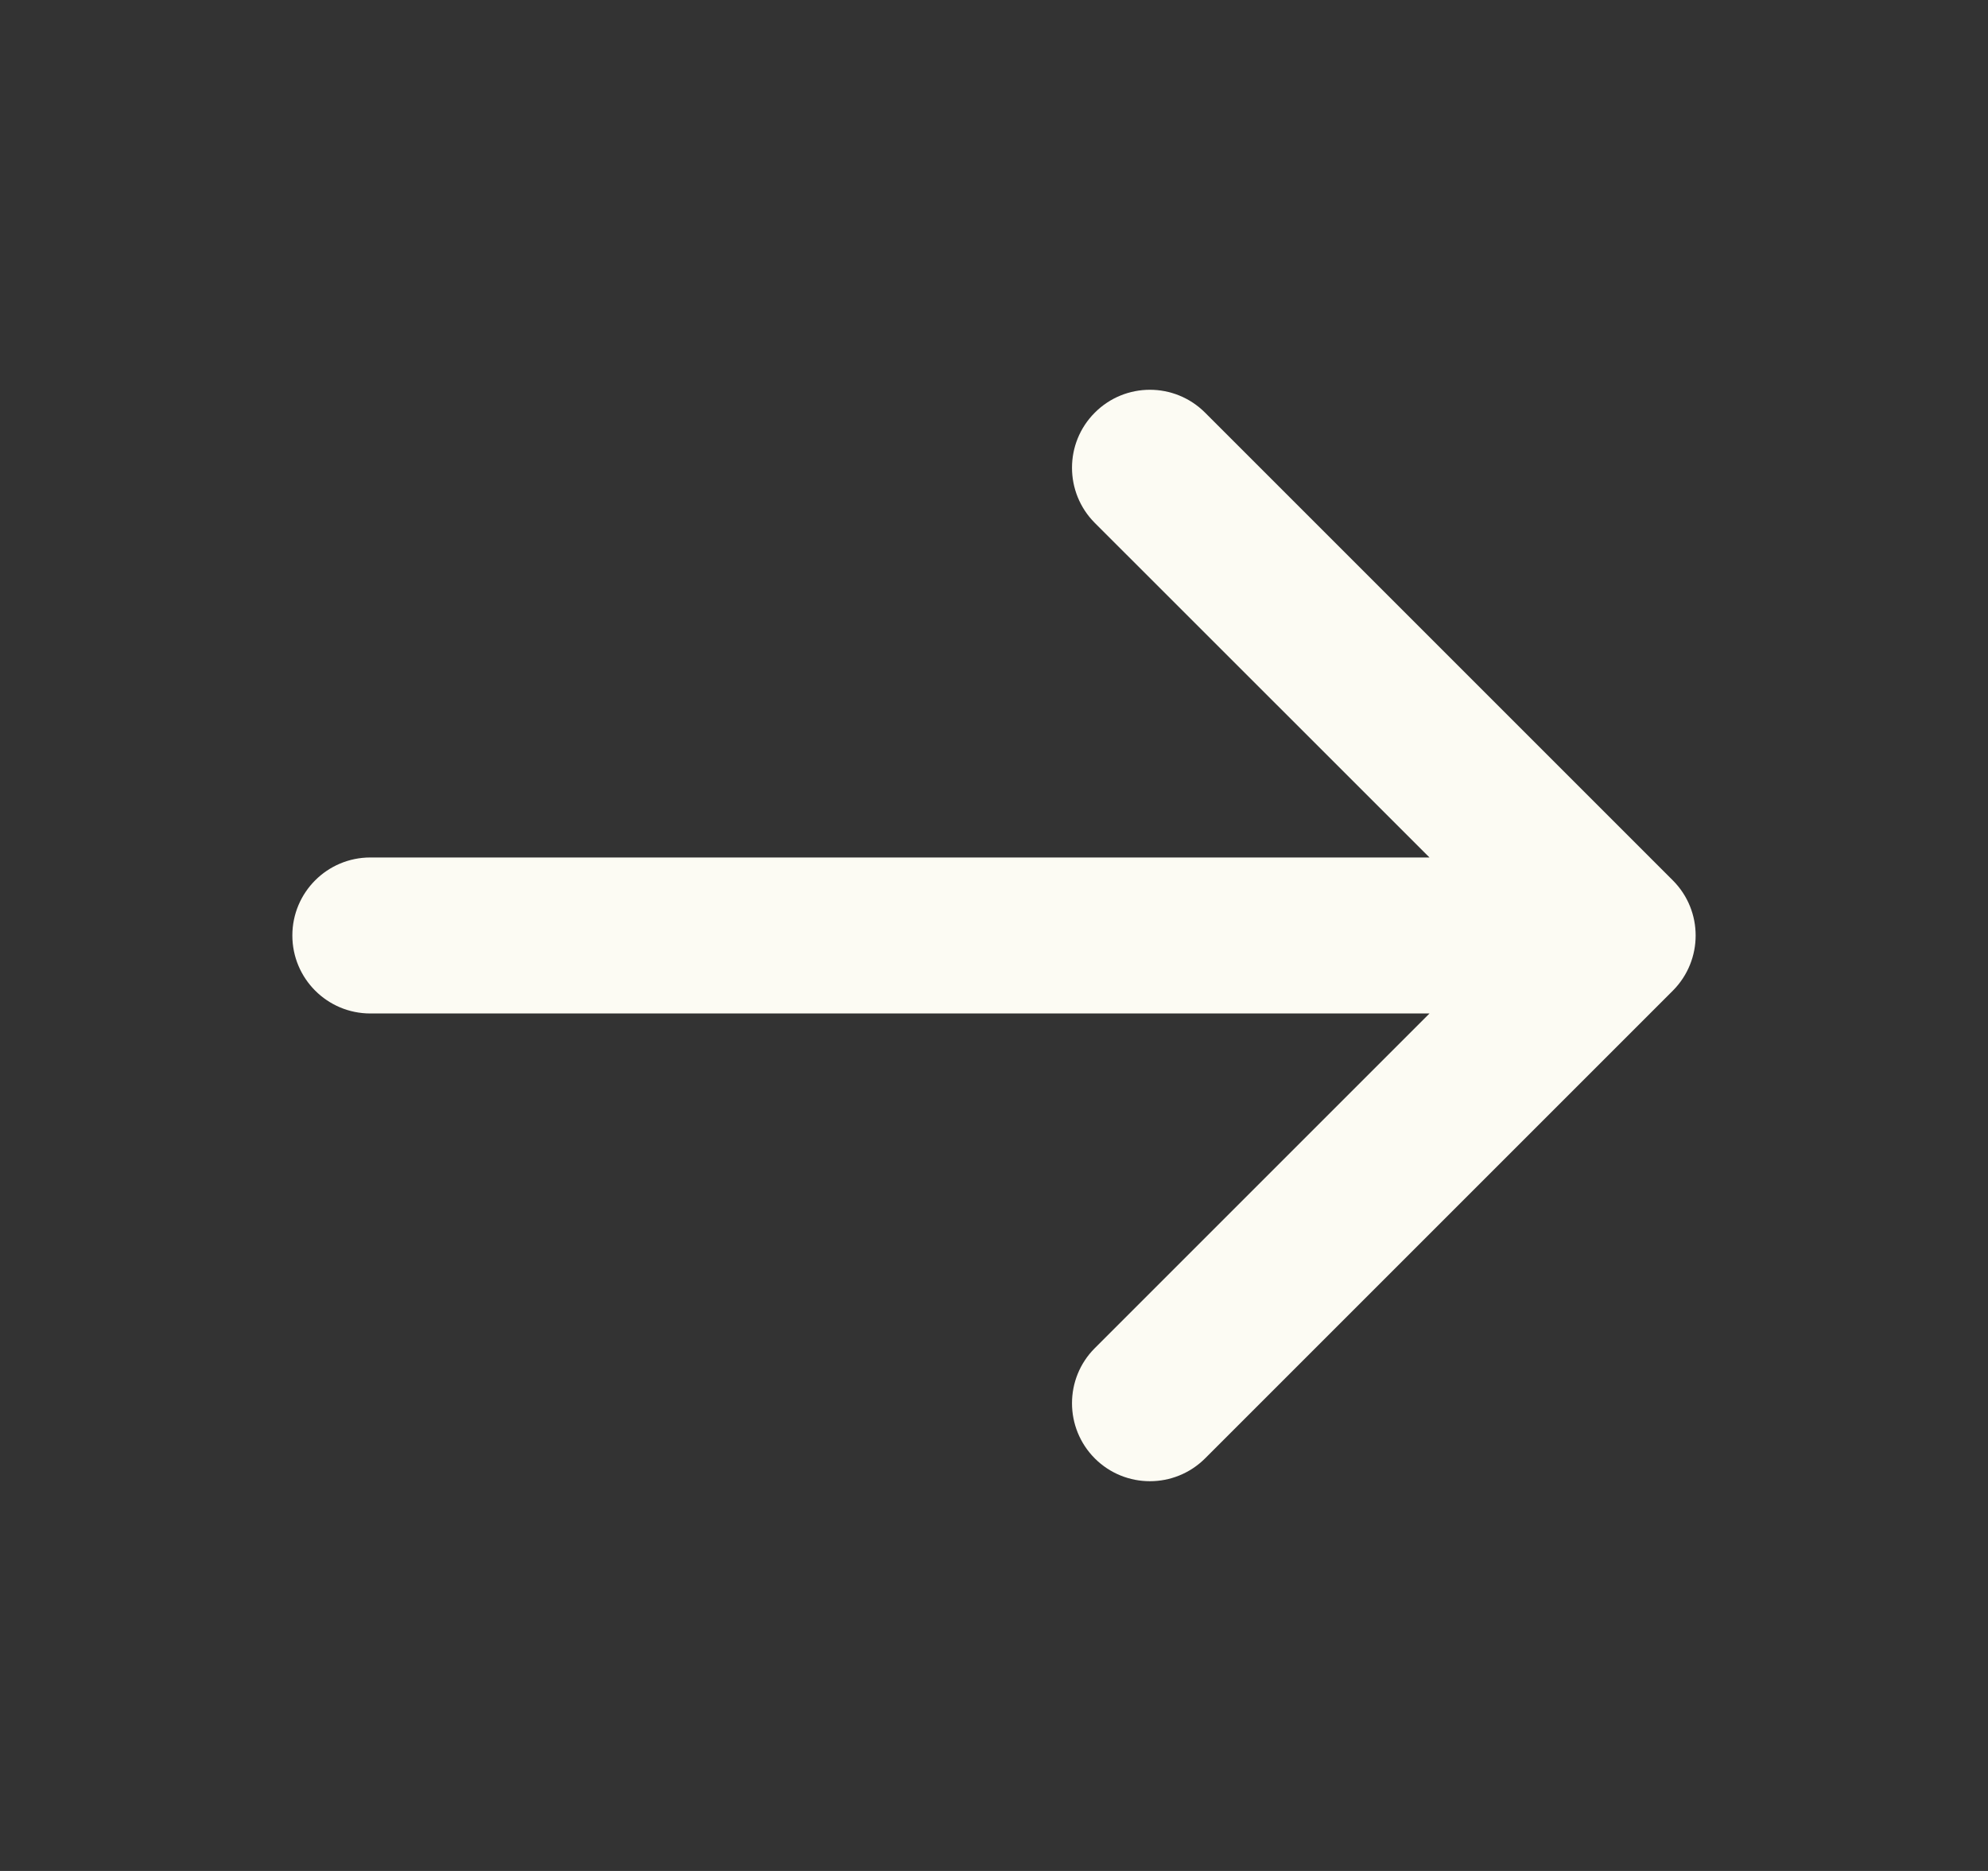 <svg width="17" height="16" viewBox="0 0 17 16" fill="none" xmlns="http://www.w3.org/2000/svg">
<rect x="0" y="0" width="17" height="16" fill="#333333" stroke="none"/>
<path d="M10.305 3.529C10.044 3.268 9.622 3.268 9.362 3.529C9.102 3.789 9.102 4.211 9.362 4.472L12.224 7.333H3.167C2.798 7.333 2.5 7.632 2.5 8C2.5 8.368 2.798 8.667 3.167 8.667H12.224L9.362 11.529C9.102 11.789 9.102 12.211 9.362 12.472C9.622 12.732 10.044 12.732 10.305 12.472L14.305 8.472C14.565 8.211 14.565 7.789 14.305 7.529L10.305 3.529Z" fill="#FCFBF3"/>
</svg>
